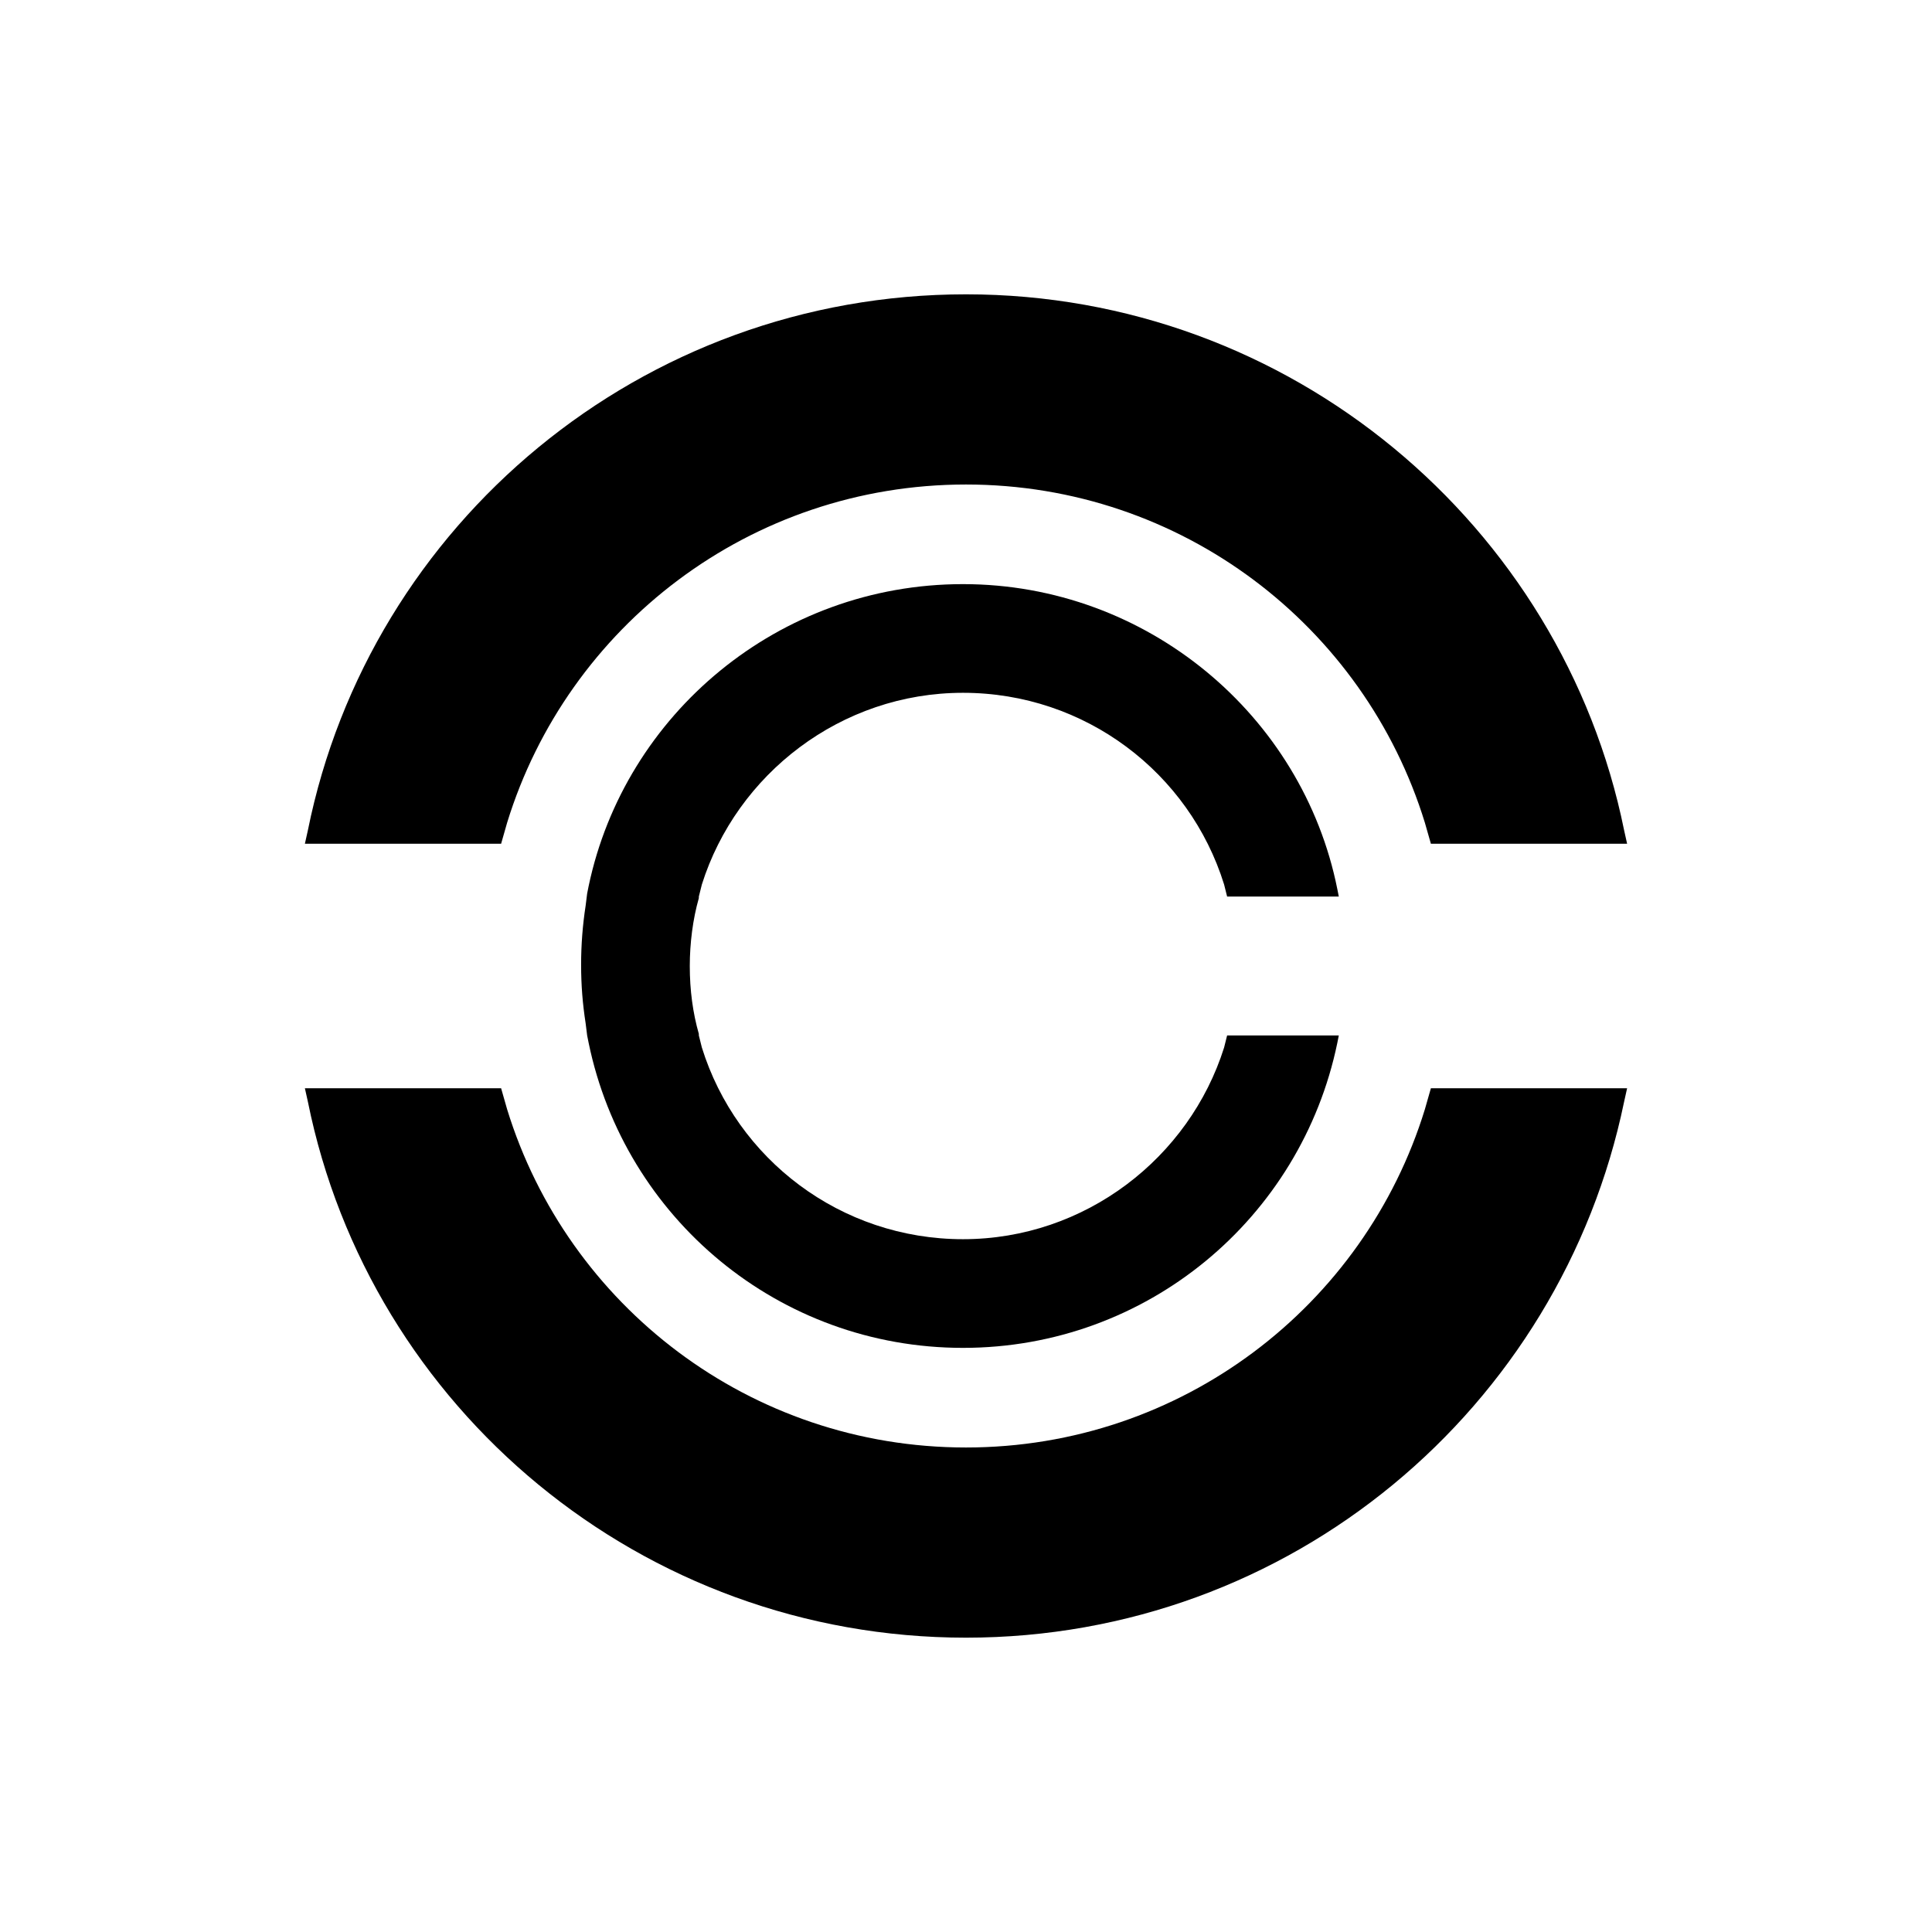 <?xml version="1.0" encoding="utf-8"?>
<!-- Generator: Adobe Illustrator 27.8.1, SVG Export Plug-In . SVG Version: 6.00 Build 0)  -->
<svg version="1.1" id="Layer_1" xmlns="http://www.w3.org/2000/svg" xmlns:xlink="http://www.w3.org/1999/xlink" x="0px" y="0px"
	 viewBox="0 0 128 128" style="enable-background:new 0 0 128 128;" xml:space="preserve">
<style type="text/css">
	.st0{fill-rule:evenodd;clip-rule:evenodd;}
</style>
<g>
	<path class="st0" d="M64,19.5c21.5,0,39.5,15.3,43.6,35.5l0.2,0.9h-13l-0.4-1.4c-4-13-16.1-22.4-30.4-22.4s-26.4,9.4-30.4,22.4
		l-0.4,1.4h-13l0.2-0.9C24.5,34.7,42.5,19.5,64,19.5L64,19.5z"/>
	<path class="st0" d="M20.2,72.1h13l0.4,1.4c4,13,16.1,22.4,30.4,22.4s26.4-9.4,30.4-22.4l0.4-1.4h13l-0.2,0.9
		c-4.2,20.3-22.1,35.5-43.6,35.5S24.5,93.3,20.4,73L20.2,72.1L20.2,72.1L20.2,72.1z"/>
	<path class="st0" d="M63.8,38.7c12.2,0,22.5,8.7,24.8,20.2l0.1,0.5h-7.4l-0.2-0.8c-2.3-7.4-9.2-12.7-17.3-12.7s-15,5.4-17.3,12.7
		l-0.2,0.8l0,0.1c-0.4,1.4-0.6,3-0.6,4.5c0,1.6,0.2,3.1,0.6,4.5l0,0.1l0.2,0.8c2.3,7.4,9.2,12.7,17.3,12.7s15-5.4,17.3-12.7l0.2-0.8
		h7.4l-0.1,0.5c-2.4,11.6-12.6,20.2-24.8,20.2S41.4,80.7,39,69.1l-0.1-0.5l-0.1-0.8c-0.2-1.3-0.3-2.5-0.3-3.9c0-1.3,0.1-2.6,0.3-3.9
		l0.1-0.8h0l0.1-0.5C41.4,47.3,51.6,38.7,63.8,38.7L63.8,38.7z"/>
</g>
</svg>
